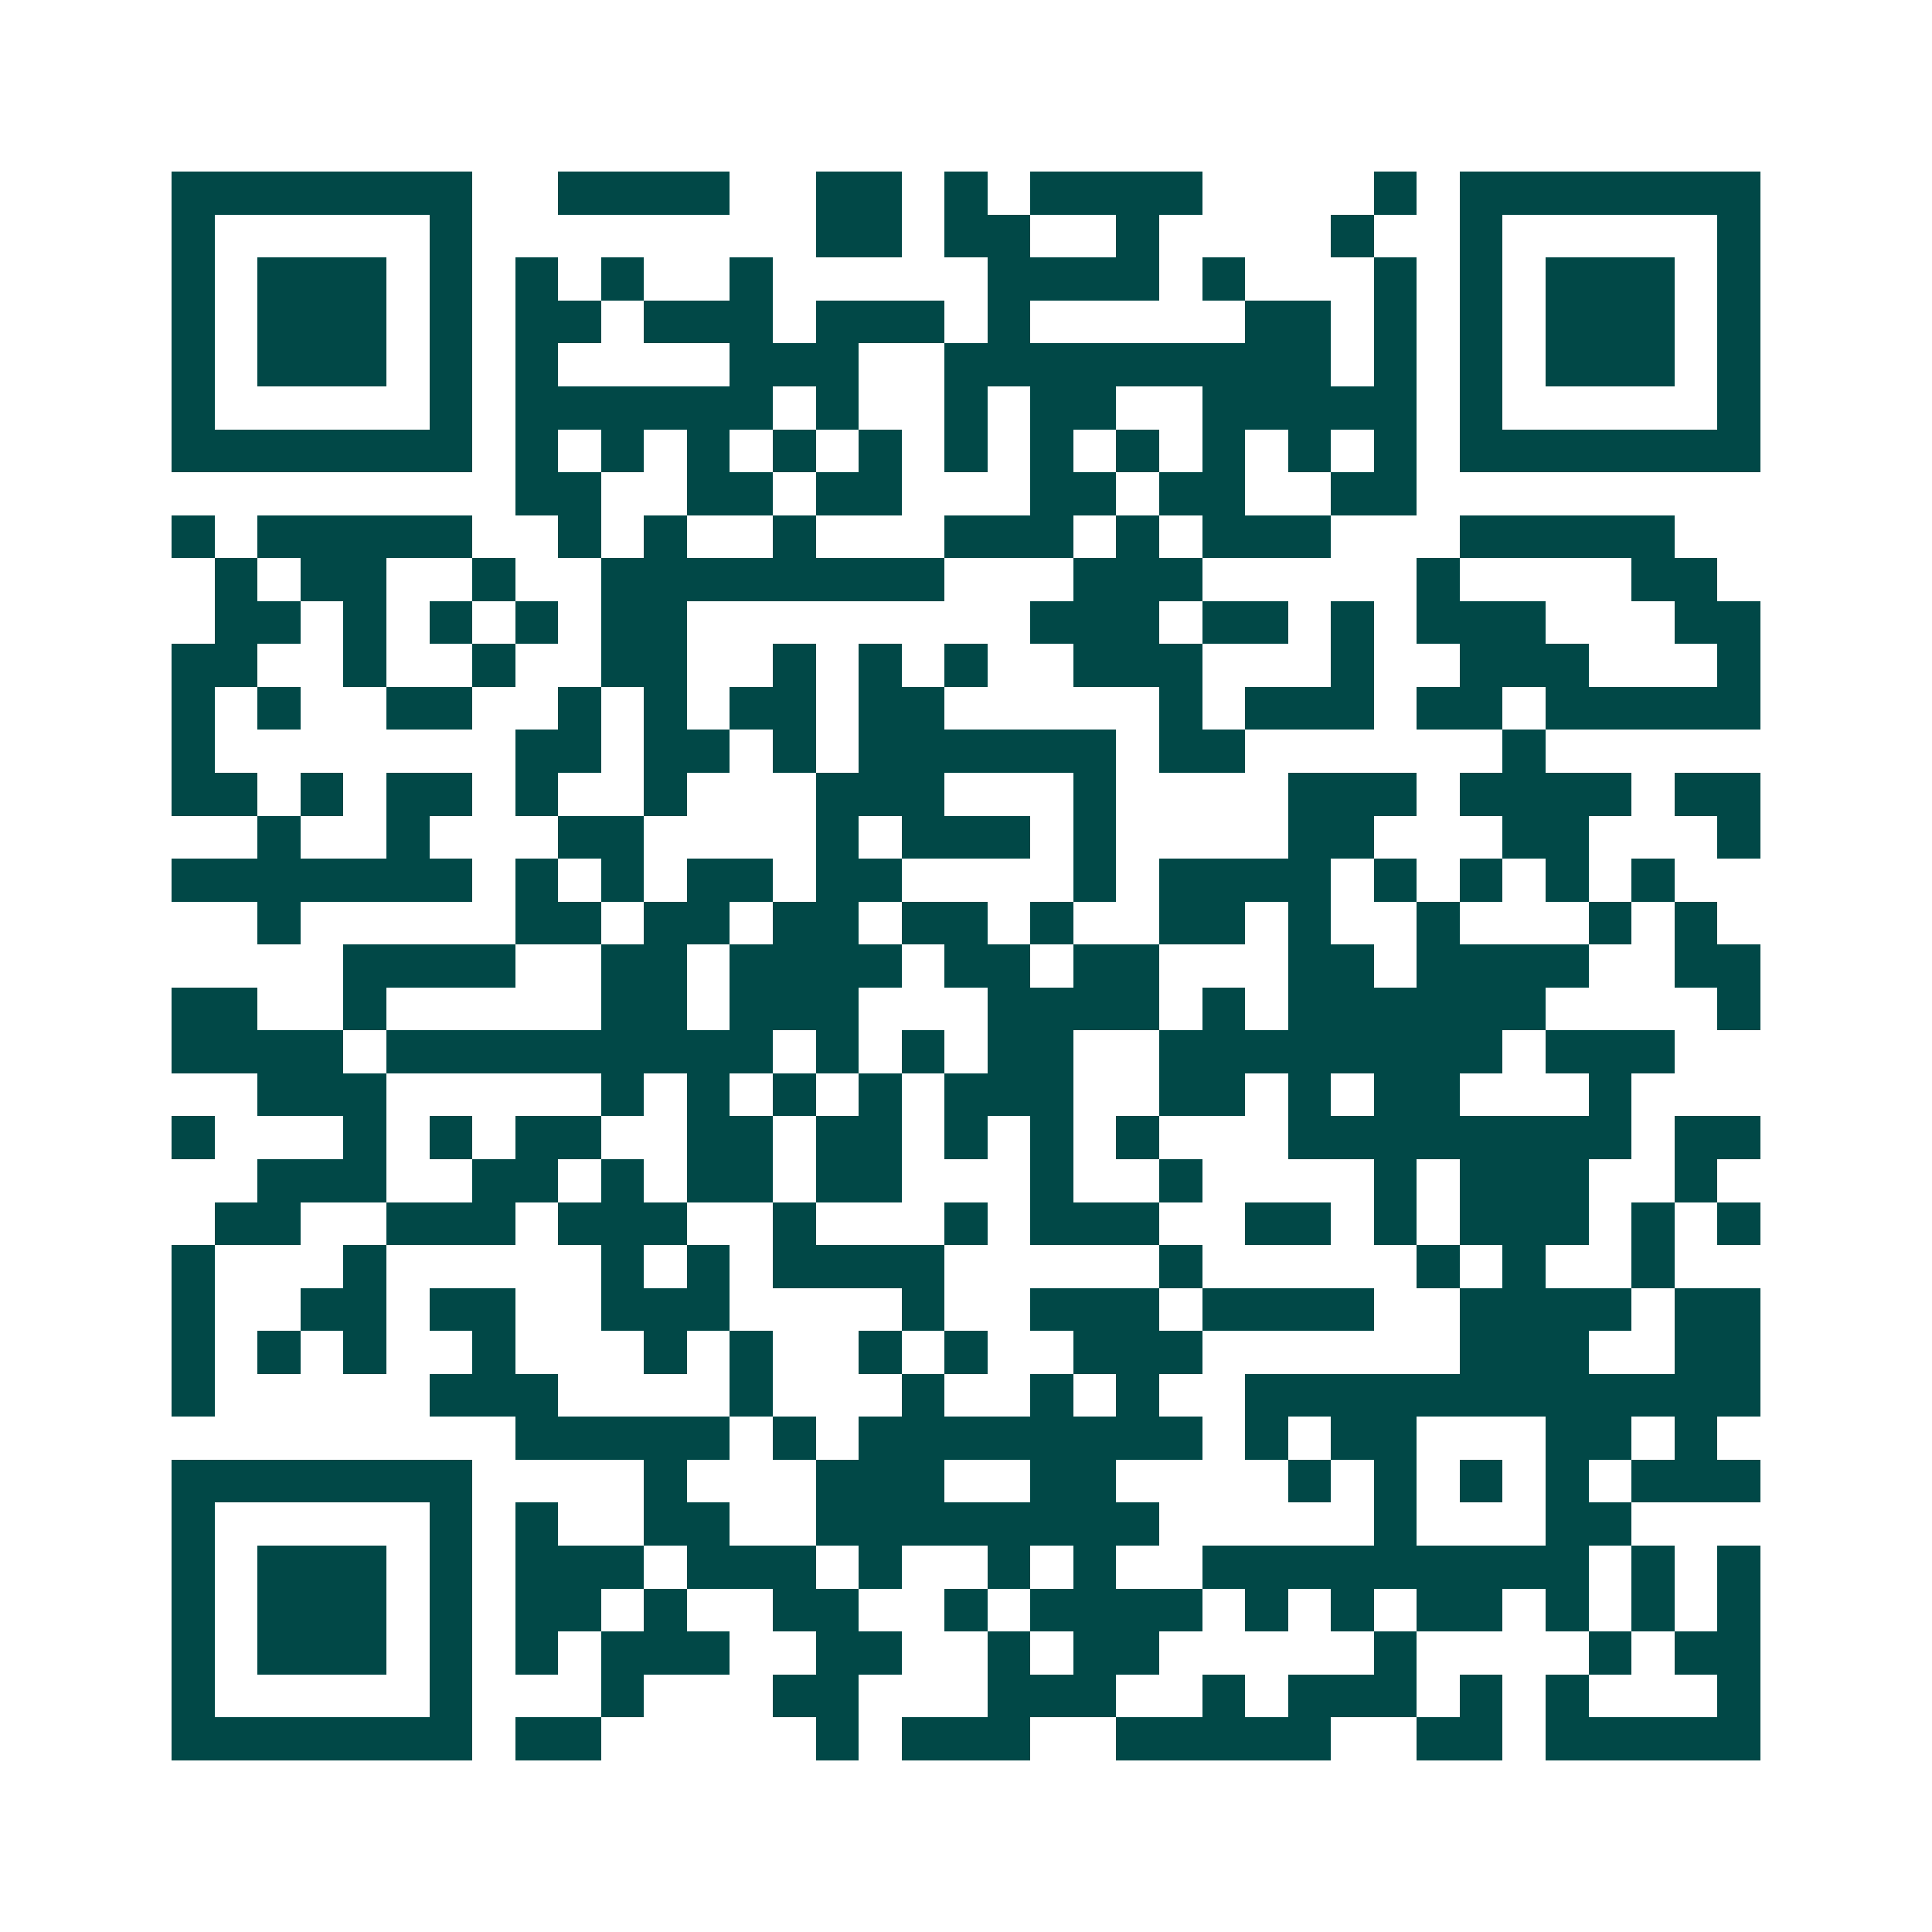 <svg xmlns="http://www.w3.org/2000/svg" width="200" height="200" viewBox="0 0 45 45" shape-rendering="crispEdges"><path fill="#ffffff" d="M0 0h45v45H0z"/><path stroke="#014847" d="M4 4.5h7m2 0h4m2 0h2m1 0h1m1 0h4m4 0h1m1 0h7M4 5.5h1m5 0h1m8 0h2m1 0h2m2 0h1m4 0h1m2 0h1m5 0h1M4 6.5h1m1 0h3m1 0h1m1 0h1m1 0h1m2 0h1m5 0h4m1 0h1m3 0h1m1 0h1m1 0h3m1 0h1M4 7.5h1m1 0h3m1 0h1m1 0h2m1 0h3m1 0h3m1 0h1m5 0h2m1 0h1m1 0h1m1 0h3m1 0h1M4 8.5h1m1 0h3m1 0h1m1 0h1m4 0h3m2 0h9m1 0h1m1 0h1m1 0h3m1 0h1M4 9.5h1m5 0h1m1 0h6m1 0h1m2 0h1m1 0h2m2 0h5m1 0h1m5 0h1M4 10.5h7m1 0h1m1 0h1m1 0h1m1 0h1m1 0h1m1 0h1m1 0h1m1 0h1m1 0h1m1 0h1m1 0h1m1 0h7M12 11.5h2m2 0h2m1 0h2m3 0h2m1 0h2m2 0h2M4 12.5h1m1 0h5m2 0h1m1 0h1m2 0h1m3 0h3m1 0h1m1 0h3m3 0h5M5 13.5h1m1 0h2m2 0h1m2 0h8m3 0h3m5 0h1m4 0h2M5 14.5h2m1 0h1m1 0h1m1 0h1m1 0h2m8 0h3m1 0h2m1 0h1m1 0h3m3 0h2M4 15.5h2m2 0h1m2 0h1m2 0h2m2 0h1m1 0h1m1 0h1m2 0h3m3 0h1m2 0h3m3 0h1M4 16.5h1m1 0h1m2 0h2m2 0h1m1 0h1m1 0h2m1 0h2m5 0h1m1 0h3m1 0h2m1 0h5M4 17.5h1m7 0h2m1 0h2m1 0h1m1 0h6m1 0h2m6 0h1M4 18.5h2m1 0h1m1 0h2m1 0h1m2 0h1m3 0h3m3 0h1m4 0h3m1 0h4m1 0h2M6 19.5h1m2 0h1m3 0h2m4 0h1m1 0h3m1 0h1m4 0h2m3 0h2m3 0h1M4 20.5h7m1 0h1m1 0h1m1 0h2m1 0h2m4 0h1m1 0h4m1 0h1m1 0h1m1 0h1m1 0h1M6 21.5h1m5 0h2m1 0h2m1 0h2m1 0h2m1 0h1m2 0h2m1 0h1m2 0h1m3 0h1m1 0h1M8 22.5h4m2 0h2m1 0h4m1 0h2m1 0h2m3 0h2m1 0h4m2 0h2M4 23.5h2m2 0h1m5 0h2m1 0h3m3 0h4m1 0h1m1 0h6m4 0h1M4 24.5h4m1 0h9m1 0h1m1 0h1m1 0h2m2 0h8m1 0h3M6 25.5h3m5 0h1m1 0h1m1 0h1m1 0h1m1 0h3m2 0h2m1 0h1m1 0h2m3 0h1M4 26.5h1m3 0h1m1 0h1m1 0h2m2 0h2m1 0h2m1 0h1m1 0h1m1 0h1m3 0h8m1 0h2M6 27.5h3m2 0h2m1 0h1m1 0h2m1 0h2m3 0h1m2 0h1m4 0h1m1 0h3m2 0h1M5 28.5h2m2 0h3m1 0h3m2 0h1m3 0h1m1 0h3m2 0h2m1 0h1m1 0h3m1 0h1m1 0h1M4 29.5h1m3 0h1m5 0h1m1 0h1m1 0h4m5 0h1m5 0h1m1 0h1m2 0h1M4 30.5h1m2 0h2m1 0h2m2 0h3m4 0h1m2 0h3m1 0h4m2 0h4m1 0h2M4 31.5h1m1 0h1m1 0h1m2 0h1m3 0h1m1 0h1m2 0h1m1 0h1m2 0h3m6 0h3m2 0h2M4 32.5h1m5 0h3m4 0h1m3 0h1m2 0h1m1 0h1m2 0h12M12 33.5h5m1 0h1m1 0h8m1 0h1m1 0h2m3 0h2m1 0h1M4 34.5h7m4 0h1m3 0h3m2 0h2m4 0h1m1 0h1m1 0h1m1 0h1m1 0h3M4 35.5h1m5 0h1m1 0h1m2 0h2m2 0h8m5 0h1m3 0h2M4 36.5h1m1 0h3m1 0h1m1 0h3m1 0h3m1 0h1m2 0h1m1 0h1m2 0h9m1 0h1m1 0h1M4 37.5h1m1 0h3m1 0h1m1 0h2m1 0h1m2 0h2m2 0h1m1 0h4m1 0h1m1 0h1m1 0h2m1 0h1m1 0h1m1 0h1M4 38.5h1m1 0h3m1 0h1m1 0h1m1 0h3m2 0h2m2 0h1m1 0h2m5 0h1m4 0h1m1 0h2M4 39.5h1m5 0h1m3 0h1m3 0h2m3 0h3m2 0h1m1 0h3m1 0h1m1 0h1m3 0h1M4 40.5h7m1 0h2m5 0h1m1 0h3m2 0h5m2 0h2m1 0h5"/></svg>
